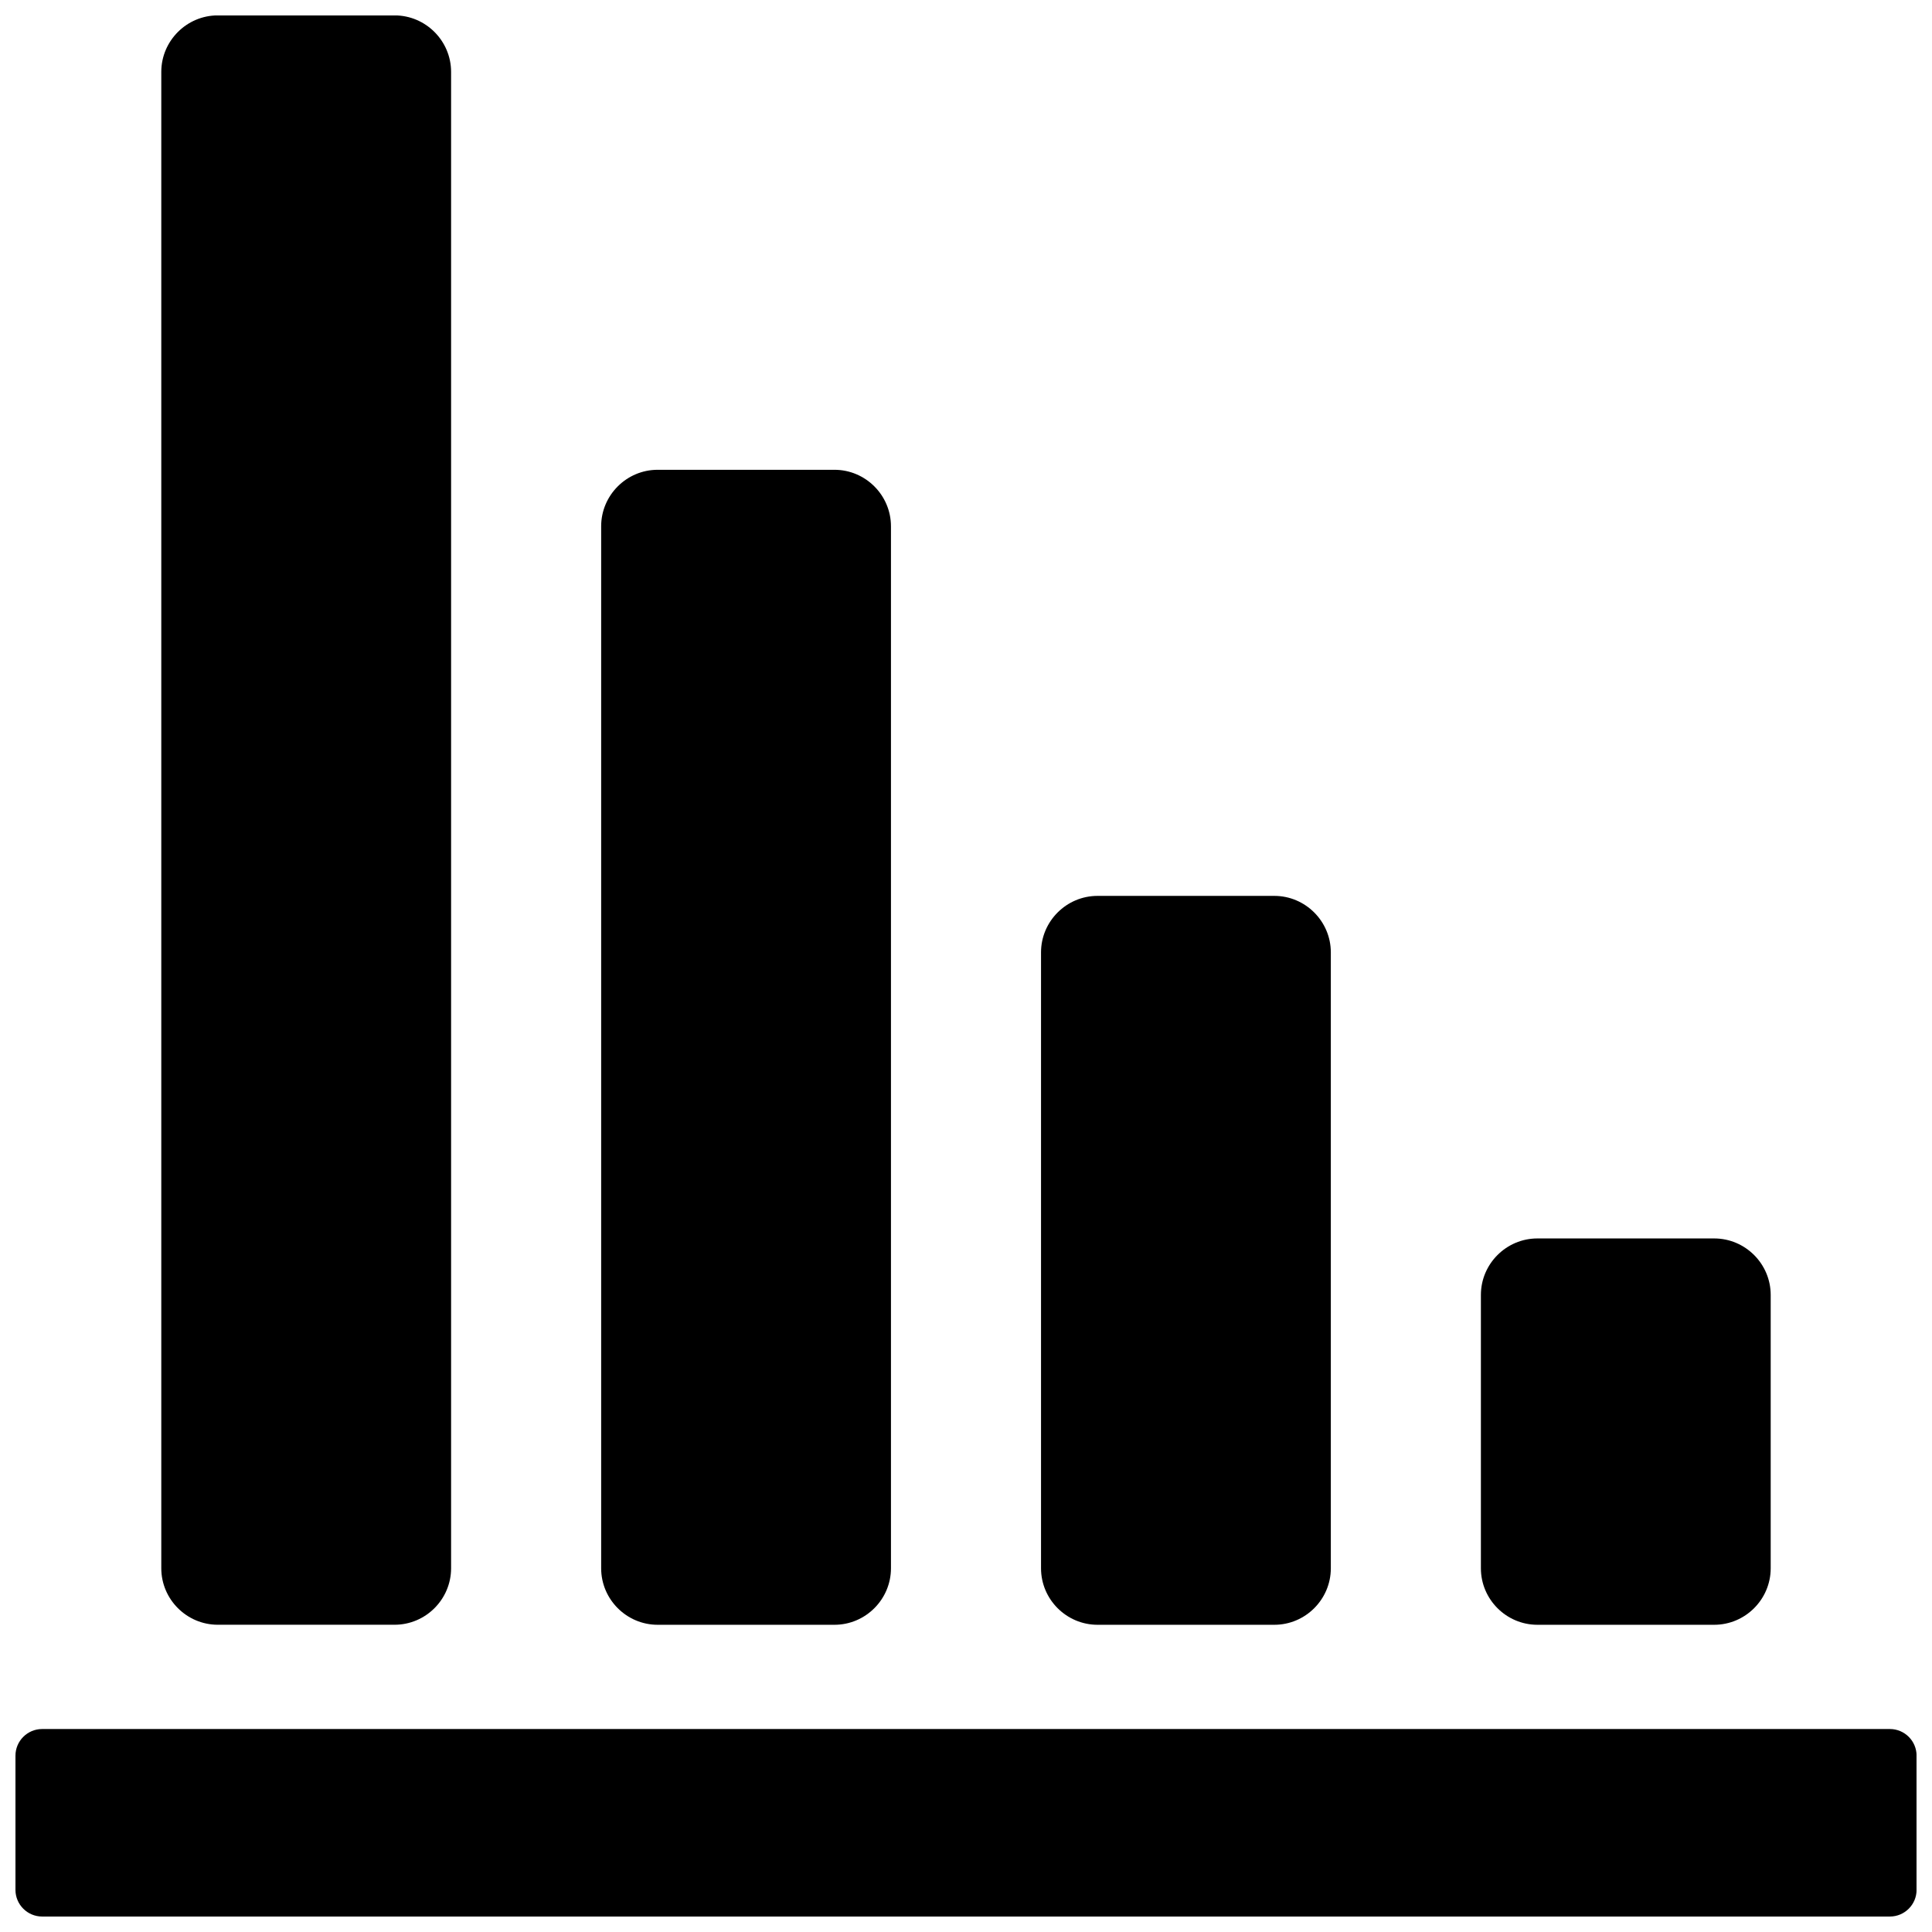 <?xml version="1.0" encoding="UTF-8"?>
<!-- Uploaded to: SVG Repo, www.svgrepo.com, Generator: SVG Repo Mixer Tools -->
<svg width="800px" height="800px" version="1.1" viewBox="144 144 512 512" xmlns="http://www.w3.org/2000/svg">
 <defs>
  <clipPath id="a">
   <path d="m148.09 148.09h503.81v503.81h-503.81z"/>
  </clipPath>
 </defs>
 <g clip-path="url(#a)">
  <path d="m155.16 602.21h489.69c3.891 0 7.062 3.172 7.062 7.062v35.566c0 3.883-3.172 7.062-7.062 7.062h-489.69c-3.891 0-7.062-3.18-7.062-7.062v-35.566c0-3.891 3.172-7.062 7.062-7.062zm443.12-130.01h-46.855c-8.234 0-14.973 6.731-14.973 14.973v72.438c0 8.234 6.738 14.973 14.973 14.973h46.855c8.234 0 14.973-6.738 14.973-14.973v-72.438c0-8.242-6.738-14.973-14.973-14.973zm-116.57-90.781h-46.855c-8.234 0-14.973 6.738-14.973 14.973v163.22c0 8.234 6.738 14.973 14.973 14.973h46.855c8.234 0 14.973-6.738 14.973-14.973v-163.22c0-8.234-6.738-14.973-14.973-14.973zm-116.57-112.92h-46.855c-8.234 0-14.973 6.738-14.973 14.973v276.14c0 8.234 6.738 14.973 14.973 14.973h46.855c8.234 0 14.973-6.738 14.973-14.973v-276.14c0-8.234-6.738-14.973-14.973-14.973zm-116.57-120.42h-46.855c-8.234 0-14.973 6.738-14.973 14.973v396.55c0 8.234 6.738 14.973 14.973 14.973h46.855c8.234 0 14.973-6.738 14.973-14.973v-396.55c0-8.234-6.738-14.973-14.973-14.973z" fill-rule="evenodd"/>
 </g>
</svg>